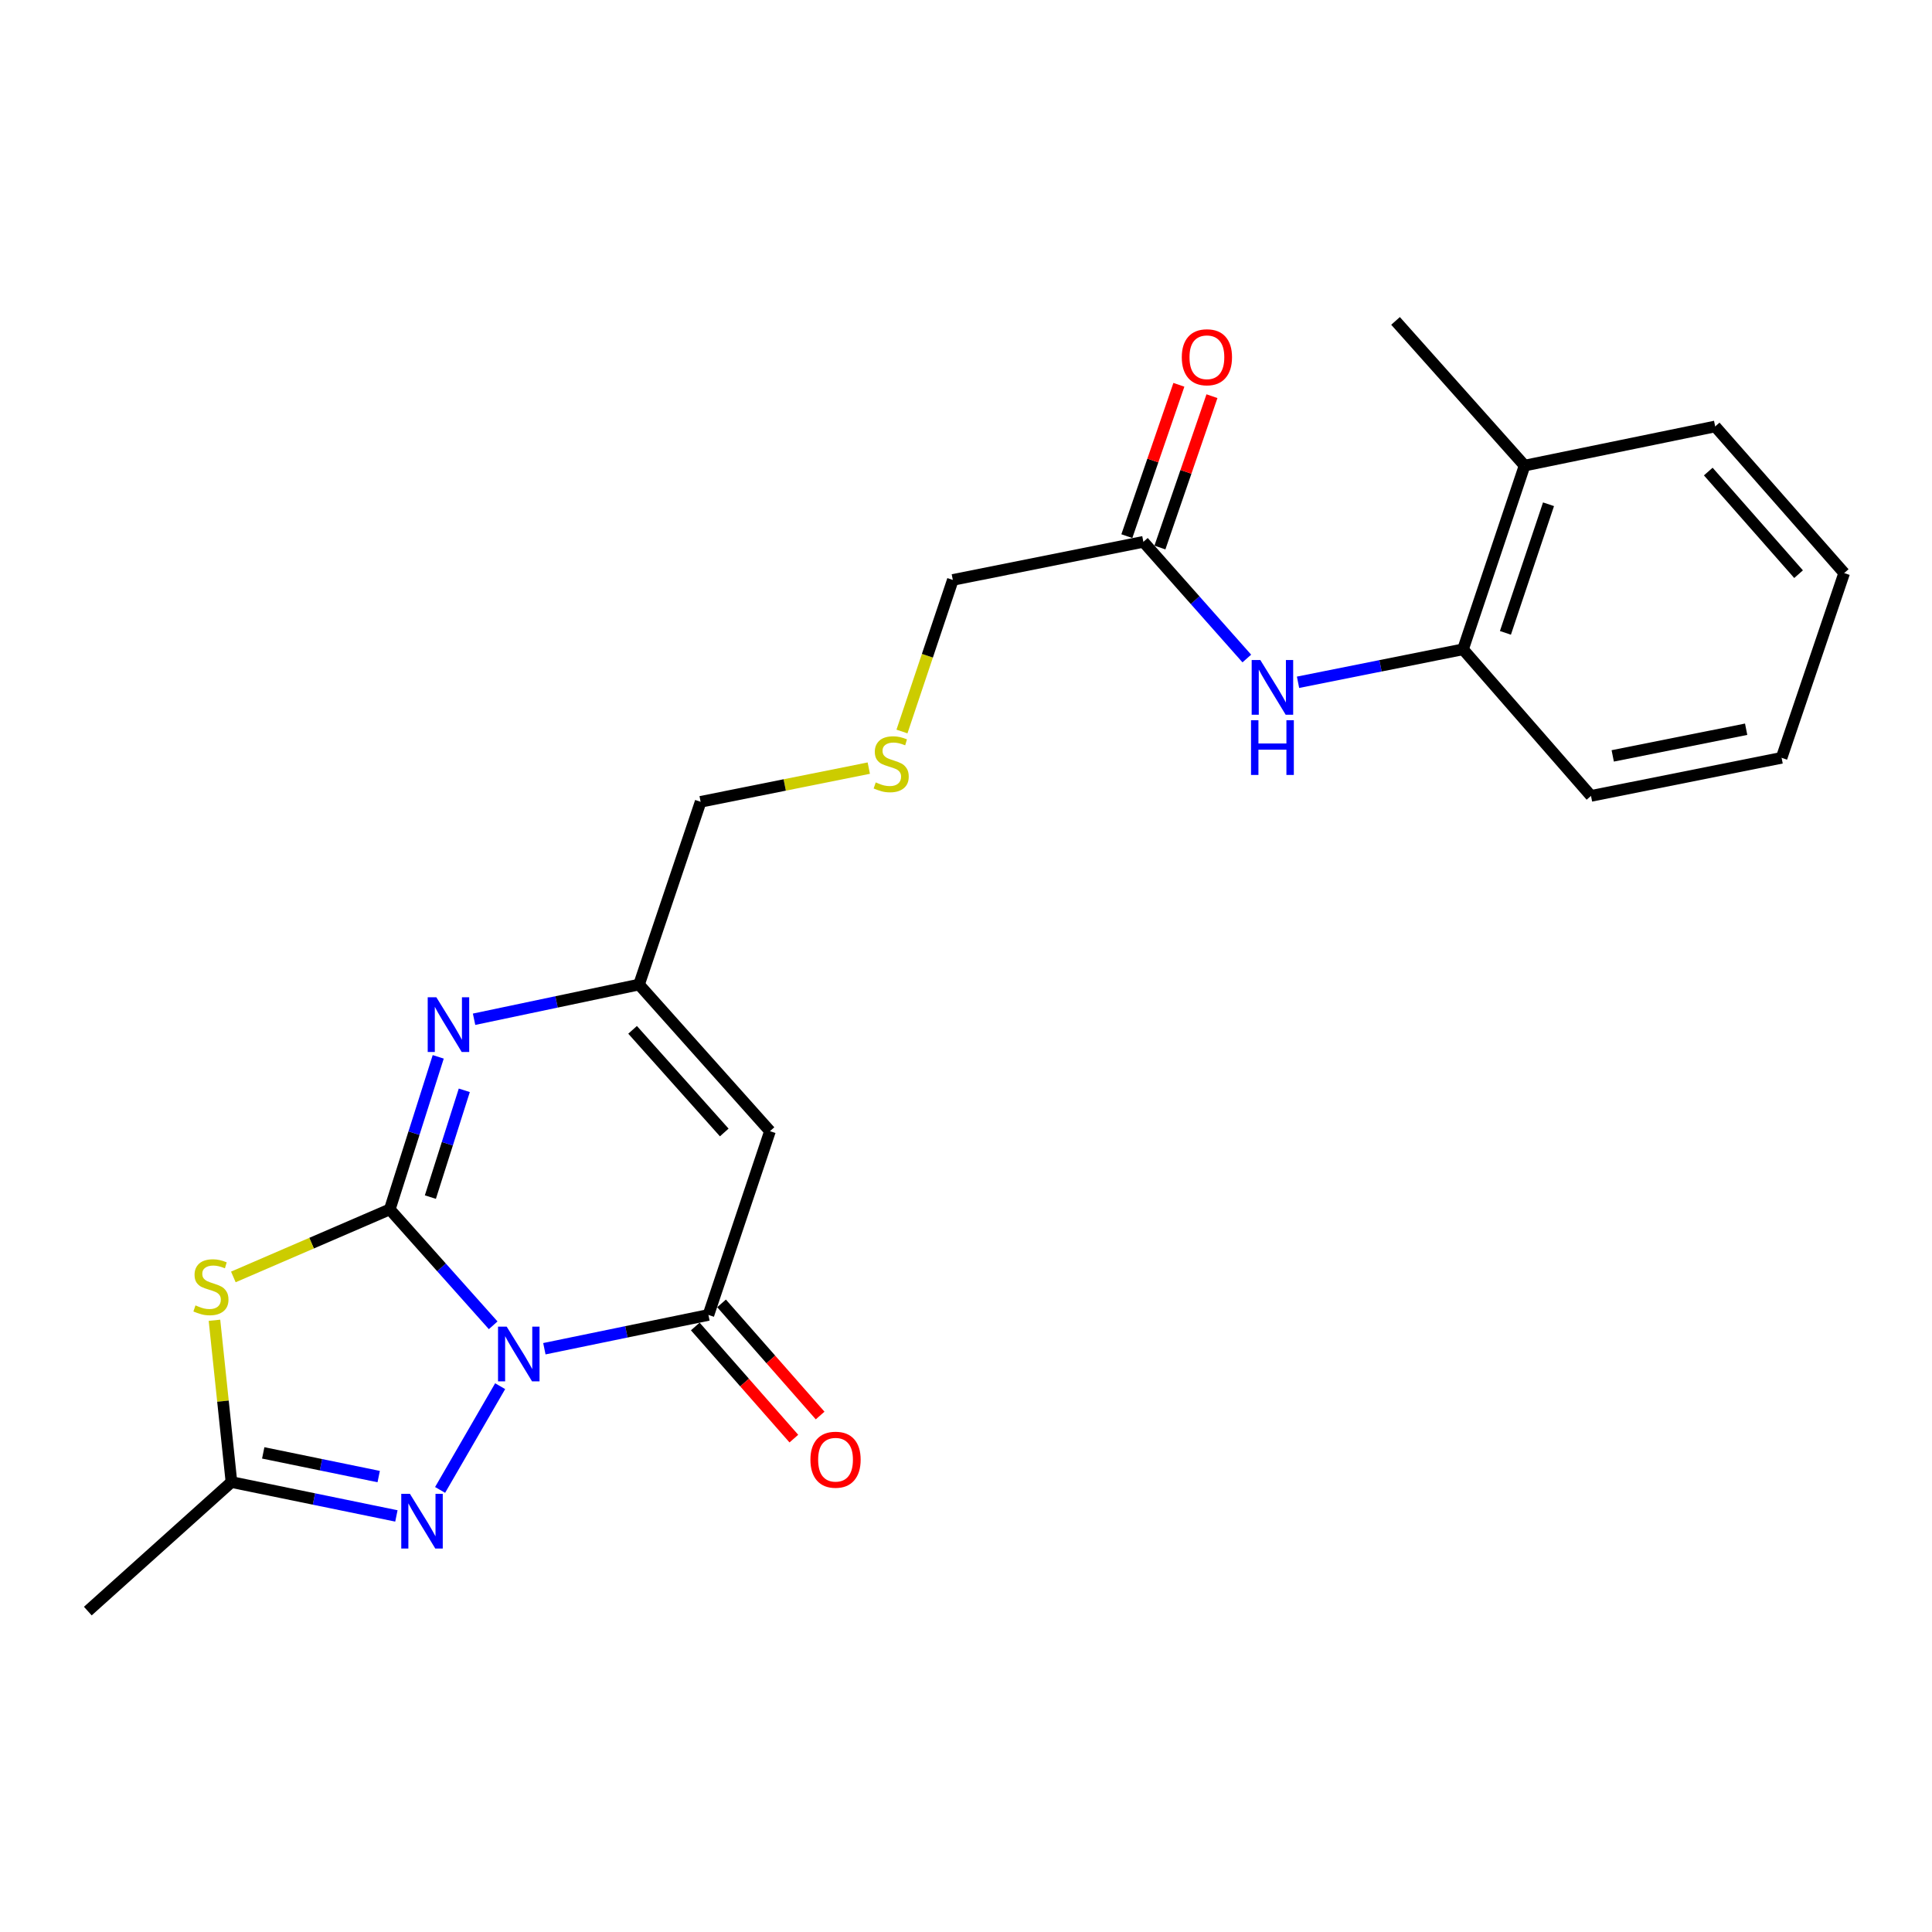 <?xml version='1.0' encoding='iso-8859-1'?>
<svg version='1.1' baseProfile='full'
              xmlns='http://www.w3.org/2000/svg'
                      xmlns:rdkit='http://www.rdkit.org/xml'
                      xmlns:xlink='http://www.w3.org/1999/xlink'
                  xml:space='preserve'
width='1000px' height='1000px' viewBox='0 0 1000 1000'>
<!-- END OF HEADER -->
<rect style='opacity:1.0;fill:#FFFFFF;stroke:none' width='1000' height='1000' x='0' y='0'> </rect>
<path class='bond-0' d='M 255.271,685.977 L 228.509,655.978' style='fill:none;fill-rule:evenodd;stroke:#0000FF;stroke-width:6px;stroke-linecap:butt;stroke-linejoin:miter;stroke-opacity:1' />
<path class='bond-0' d='M 228.509,655.978 L 201.747,625.979' style='fill:none;fill-rule:evenodd;stroke:#000000;stroke-width:6px;stroke-linecap:butt;stroke-linejoin:miter;stroke-opacity:1' />
<path class='bond-2' d='M 281.764,698.099 L 324.221,689.355' style='fill:none;fill-rule:evenodd;stroke:#0000FF;stroke-width:6px;stroke-linecap:butt;stroke-linejoin:miter;stroke-opacity:1' />
<path class='bond-2' d='M 324.221,689.355 L 366.679,680.611' style='fill:none;fill-rule:evenodd;stroke:#000000;stroke-width:6px;stroke-linecap:butt;stroke-linejoin:miter;stroke-opacity:1' />
<path class='bond-3' d='M 258.876,717.486 L 227.796,771.182' style='fill:none;fill-rule:evenodd;stroke:#0000FF;stroke-width:6px;stroke-linecap:butt;stroke-linejoin:miter;stroke-opacity:1' />
<path class='bond-1' d='M 201.747,625.979 L 161.263,643.459' style='fill:none;fill-rule:evenodd;stroke:#000000;stroke-width:6px;stroke-linecap:butt;stroke-linejoin:miter;stroke-opacity:1' />
<path class='bond-1' d='M 161.263,643.459 L 120.779,660.939' style='fill:none;fill-rule:evenodd;stroke:#CCCC00;stroke-width:6px;stroke-linecap:butt;stroke-linejoin:miter;stroke-opacity:1' />
<path class='bond-4' d='M 201.747,625.979 L 214.287,586.501' style='fill:none;fill-rule:evenodd;stroke:#000000;stroke-width:6px;stroke-linecap:butt;stroke-linejoin:miter;stroke-opacity:1' />
<path class='bond-4' d='M 214.287,586.501 L 226.826,547.022' style='fill:none;fill-rule:evenodd;stroke:#0000FF;stroke-width:6px;stroke-linecap:butt;stroke-linejoin:miter;stroke-opacity:1' />
<path class='bond-4' d='M 222.763,619.616 L 231.54,591.981' style='fill:none;fill-rule:evenodd;stroke:#000000;stroke-width:6px;stroke-linecap:butt;stroke-linejoin:miter;stroke-opacity:1' />
<path class='bond-4' d='M 231.54,591.981 L 240.318,564.346' style='fill:none;fill-rule:evenodd;stroke:#0000FF;stroke-width:6px;stroke-linecap:butt;stroke-linejoin:miter;stroke-opacity:1' />
<path class='bond-23' d='M 111.007,683.371 L 115.403,725.243' style='fill:none;fill-rule:evenodd;stroke:#CCCC00;stroke-width:6px;stroke-linecap:butt;stroke-linejoin:miter;stroke-opacity:1' />
<path class='bond-23' d='M 115.403,725.243 L 119.799,767.115' style='fill:none;fill-rule:evenodd;stroke:#000000;stroke-width:6px;stroke-linecap:butt;stroke-linejoin:miter;stroke-opacity:1' />
<path class='bond-5' d='M 366.679,680.611 L 398.541,585.488' style='fill:none;fill-rule:evenodd;stroke:#000000;stroke-width:6px;stroke-linecap:butt;stroke-linejoin:miter;stroke-opacity:1' />
<path class='bond-11' d='M 359.88,686.588 L 385.389,715.605' style='fill:none;fill-rule:evenodd;stroke:#000000;stroke-width:6px;stroke-linecap:butt;stroke-linejoin:miter;stroke-opacity:1' />
<path class='bond-11' d='M 385.389,715.605 L 410.898,744.623' style='fill:none;fill-rule:evenodd;stroke:#FF0000;stroke-width:6px;stroke-linecap:butt;stroke-linejoin:miter;stroke-opacity:1' />
<path class='bond-11' d='M 373.477,674.635 L 398.986,703.653' style='fill:none;fill-rule:evenodd;stroke:#000000;stroke-width:6px;stroke-linecap:butt;stroke-linejoin:miter;stroke-opacity:1' />
<path class='bond-11' d='M 398.986,703.653 L 424.495,732.671' style='fill:none;fill-rule:evenodd;stroke:#FF0000;stroke-width:6px;stroke-linecap:butt;stroke-linejoin:miter;stroke-opacity:1' />
<path class='bond-6' d='M 205.175,784.64 L 162.487,775.877' style='fill:none;fill-rule:evenodd;stroke:#0000FF;stroke-width:6px;stroke-linecap:butt;stroke-linejoin:miter;stroke-opacity:1' />
<path class='bond-6' d='M 162.487,775.877 L 119.799,767.115' style='fill:none;fill-rule:evenodd;stroke:#000000;stroke-width:6px;stroke-linecap:butt;stroke-linejoin:miter;stroke-opacity:1' />
<path class='bond-6' d='M 196.009,764.277 L 166.127,758.144' style='fill:none;fill-rule:evenodd;stroke:#0000FF;stroke-width:6px;stroke-linecap:butt;stroke-linejoin:miter;stroke-opacity:1' />
<path class='bond-6' d='M 166.127,758.144 L 136.245,752.01' style='fill:none;fill-rule:evenodd;stroke:#000000;stroke-width:6px;stroke-linecap:butt;stroke-linejoin:miter;stroke-opacity:1' />
<path class='bond-24' d='M 245.38,527.564 L 288.072,518.585' style='fill:none;fill-rule:evenodd;stroke:#0000FF;stroke-width:6px;stroke-linecap:butt;stroke-linejoin:miter;stroke-opacity:1' />
<path class='bond-24' d='M 288.072,518.585 L 330.764,509.605' style='fill:none;fill-rule:evenodd;stroke:#000000;stroke-width:6px;stroke-linecap:butt;stroke-linejoin:miter;stroke-opacity:1' />
<path class='bond-7' d='M 398.541,585.488 L 330.764,509.605' style='fill:none;fill-rule:evenodd;stroke:#000000;stroke-width:6px;stroke-linecap:butt;stroke-linejoin:miter;stroke-opacity:1' />
<path class='bond-7' d='M 374.872,586.165 L 327.428,533.047' style='fill:none;fill-rule:evenodd;stroke:#000000;stroke-width:6px;stroke-linecap:butt;stroke-linejoin:miter;stroke-opacity:1' />
<path class='bond-17' d='M 119.799,767.115 L 45.455,833.897' style='fill:none;fill-rule:evenodd;stroke:#000000;stroke-width:6px;stroke-linecap:butt;stroke-linejoin:miter;stroke-opacity:1' />
<path class='bond-15' d='M 330.764,509.605 L 362.646,415.015' style='fill:none;fill-rule:evenodd;stroke:#000000;stroke-width:6px;stroke-linecap:butt;stroke-linejoin:miter;stroke-opacity:1' />
<path class='bond-8' d='M 645.349,340.843 L 618.581,310.65' style='fill:none;fill-rule:evenodd;stroke:#0000FF;stroke-width:6px;stroke-linecap:butt;stroke-linejoin:miter;stroke-opacity:1' />
<path class='bond-8' d='M 618.581,310.65 L 591.814,280.456' style='fill:none;fill-rule:evenodd;stroke:#000000;stroke-width:6px;stroke-linecap:butt;stroke-linejoin:miter;stroke-opacity:1' />
<path class='bond-10' d='M 671.861,353.148 L 714.56,344.616' style='fill:none;fill-rule:evenodd;stroke:#0000FF;stroke-width:6px;stroke-linecap:butt;stroke-linejoin:miter;stroke-opacity:1' />
<path class='bond-10' d='M 714.56,344.616 L 757.259,336.084' style='fill:none;fill-rule:evenodd;stroke:#000000;stroke-width:6px;stroke-linecap:butt;stroke-linejoin:miter;stroke-opacity:1' />
<path class='bond-9' d='M 591.814,280.456 L 493.181,300.169' style='fill:none;fill-rule:evenodd;stroke:#000000;stroke-width:6px;stroke-linecap:butt;stroke-linejoin:miter;stroke-opacity:1' />
<path class='bond-12' d='M 600.374,283.399 L 613.841,244.23' style='fill:none;fill-rule:evenodd;stroke:#000000;stroke-width:6px;stroke-linecap:butt;stroke-linejoin:miter;stroke-opacity:1' />
<path class='bond-12' d='M 613.841,244.23 L 627.308,205.061' style='fill:none;fill-rule:evenodd;stroke:#FF0000;stroke-width:6px;stroke-linecap:butt;stroke-linejoin:miter;stroke-opacity:1' />
<path class='bond-12' d='M 583.254,277.513 L 596.721,238.344' style='fill:none;fill-rule:evenodd;stroke:#000000;stroke-width:6px;stroke-linecap:butt;stroke-linejoin:miter;stroke-opacity:1' />
<path class='bond-12' d='M 596.721,238.344 L 610.188,199.175' style='fill:none;fill-rule:evenodd;stroke:#FF0000;stroke-width:6px;stroke-linecap:butt;stroke-linejoin:miter;stroke-opacity:1' />
<path class='bond-13' d='M 757.259,336.084 L 789.121,240.991' style='fill:none;fill-rule:evenodd;stroke:#000000;stroke-width:6px;stroke-linecap:butt;stroke-linejoin:miter;stroke-opacity:1' />
<path class='bond-13' d='M 779.204,327.572 L 801.507,261.006' style='fill:none;fill-rule:evenodd;stroke:#000000;stroke-width:6px;stroke-linecap:butt;stroke-linejoin:miter;stroke-opacity:1' />
<path class='bond-18' d='M 757.259,336.084 L 823.497,411.957' style='fill:none;fill-rule:evenodd;stroke:#000000;stroke-width:6px;stroke-linecap:butt;stroke-linejoin:miter;stroke-opacity:1' />
<path class='bond-19' d='M 789.121,240.991 L 722.33,166.103' style='fill:none;fill-rule:evenodd;stroke:#000000;stroke-width:6px;stroke-linecap:butt;stroke-linejoin:miter;stroke-opacity:1' />
<path class='bond-20' d='M 789.121,240.991 L 887.774,220.735' style='fill:none;fill-rule:evenodd;stroke:#000000;stroke-width:6px;stroke-linecap:butt;stroke-linejoin:miter;stroke-opacity:1' />
<path class='bond-14' d='M 449.684,397.575 L 406.165,406.295' style='fill:none;fill-rule:evenodd;stroke:#CCCC00;stroke-width:6px;stroke-linecap:butt;stroke-linejoin:miter;stroke-opacity:1' />
<path class='bond-14' d='M 406.165,406.295 L 362.646,415.015' style='fill:none;fill-rule:evenodd;stroke:#000000;stroke-width:6px;stroke-linecap:butt;stroke-linejoin:miter;stroke-opacity:1' />
<path class='bond-16' d='M 466.858,378.625 L 480.019,339.397' style='fill:none;fill-rule:evenodd;stroke:#CCCC00;stroke-width:6px;stroke-linecap:butt;stroke-linejoin:miter;stroke-opacity:1' />
<path class='bond-16' d='M 480.019,339.397 L 493.181,300.169' style='fill:none;fill-rule:evenodd;stroke:#000000;stroke-width:6px;stroke-linecap:butt;stroke-linejoin:miter;stroke-opacity:1' />
<path class='bond-21' d='M 823.497,411.957 L 922.15,392.245' style='fill:none;fill-rule:evenodd;stroke:#000000;stroke-width:6px;stroke-linecap:butt;stroke-linejoin:miter;stroke-opacity:1' />
<path class='bond-21' d='M 834.748,391.248 L 903.805,377.449' style='fill:none;fill-rule:evenodd;stroke:#000000;stroke-width:6px;stroke-linecap:butt;stroke-linejoin:miter;stroke-opacity:1' />
<path class='bond-25' d='M 887.774,220.735 L 954.545,296.619' style='fill:none;fill-rule:evenodd;stroke:#000000;stroke-width:6px;stroke-linecap:butt;stroke-linejoin:miter;stroke-opacity:1' />
<path class='bond-25' d='M 884.199,244.077 L 930.939,297.195' style='fill:none;fill-rule:evenodd;stroke:#000000;stroke-width:6px;stroke-linecap:butt;stroke-linejoin:miter;stroke-opacity:1' />
<path class='bond-22' d='M 922.15,392.245 L 954.545,296.619' style='fill:none;fill-rule:evenodd;stroke:#000000;stroke-width:6px;stroke-linecap:butt;stroke-linejoin:miter;stroke-opacity:1' />
<path  class='atom-0' d='M 262.258 686.667
L 271.538 701.667
Q 272.458 703.147, 273.938 705.827
Q 275.418 708.507, 275.498 708.667
L 275.498 686.667
L 279.258 686.667
L 279.258 714.987
L 275.378 714.987
L 265.418 698.587
Q 264.258 696.667, 263.018 694.467
Q 261.818 692.267, 261.458 691.587
L 261.458 714.987
L 257.778 714.987
L 257.778 686.667
L 262.258 686.667
' fill='#0000FF'/>
<path  class='atom-2' d='M 101.178 675.668
Q 101.498 675.788, 102.818 676.348
Q 104.138 676.908, 105.578 677.268
Q 107.058 677.588, 108.498 677.588
Q 111.178 677.588, 112.738 676.308
Q 114.298 674.988, 114.298 672.708
Q 114.298 671.148, 113.498 670.188
Q 112.738 669.228, 111.538 668.708
Q 110.338 668.188, 108.338 667.588
Q 105.818 666.828, 104.298 666.108
Q 102.818 665.388, 101.738 663.868
Q 100.698 662.348, 100.698 659.788
Q 100.698 656.228, 103.098 654.028
Q 105.538 651.828, 110.338 651.828
Q 113.618 651.828, 117.338 653.388
L 116.418 656.468
Q 113.018 655.068, 110.458 655.068
Q 107.698 655.068, 106.178 656.228
Q 104.658 657.348, 104.698 659.308
Q 104.698 660.828, 105.458 661.748
Q 106.258 662.668, 107.378 663.188
Q 108.538 663.708, 110.458 664.308
Q 113.018 665.108, 114.538 665.908
Q 116.058 666.708, 117.138 668.348
Q 118.258 669.948, 118.258 672.708
Q 118.258 676.628, 115.618 678.748
Q 113.018 680.828, 108.658 680.828
Q 106.138 680.828, 104.218 680.268
Q 102.338 679.748, 100.098 678.828
L 101.178 675.668
' fill='#CCCC00'/>
<path  class='atom-4' d='M 212.172 773.201
L 221.452 788.201
Q 222.372 789.681, 223.852 792.361
Q 225.332 795.041, 225.412 795.201
L 225.412 773.201
L 229.172 773.201
L 229.172 801.521
L 225.292 801.521
L 215.332 785.121
Q 214.172 783.201, 212.932 781.001
Q 211.732 778.801, 211.372 778.121
L 211.372 801.521
L 207.692 801.521
L 207.692 773.201
L 212.172 773.201
' fill='#0000FF'/>
<path  class='atom-5' d='M 225.86 516.193
L 235.14 531.193
Q 236.06 532.673, 237.54 535.353
Q 239.02 538.033, 239.1 538.193
L 239.1 516.193
L 242.86 516.193
L 242.86 544.513
L 238.98 544.513
L 229.02 528.113
Q 227.86 526.193, 226.62 523.993
Q 225.42 521.793, 225.06 521.113
L 225.06 544.513
L 221.38 544.513
L 221.38 516.193
L 225.86 516.193
' fill='#0000FF'/>
<path  class='atom-9' d='M 652.346 341.637
L 661.626 356.637
Q 662.546 358.117, 664.026 360.797
Q 665.506 363.477, 665.586 363.637
L 665.586 341.637
L 669.346 341.637
L 669.346 369.957
L 665.466 369.957
L 655.506 353.557
Q 654.346 351.637, 653.106 349.437
Q 651.906 347.237, 651.546 346.557
L 651.546 369.957
L 647.866 369.957
L 647.866 341.637
L 652.346 341.637
' fill='#0000FF'/>
<path  class='atom-9' d='M 647.526 372.789
L 651.366 372.789
L 651.366 384.829
L 665.846 384.829
L 665.846 372.789
L 669.686 372.789
L 669.686 401.109
L 665.846 401.109
L 665.846 388.029
L 651.366 388.029
L 651.366 401.109
L 647.526 401.109
L 647.526 372.789
' fill='#0000FF'/>
<path  class='atom-12' d='M 419.474 755.539
Q 419.474 748.739, 422.834 744.939
Q 426.194 741.139, 432.474 741.139
Q 438.754 741.139, 442.114 744.939
Q 445.474 748.739, 445.474 755.539
Q 445.474 762.419, 442.074 766.339
Q 438.674 770.219, 432.474 770.219
Q 426.234 770.219, 422.834 766.339
Q 419.474 762.459, 419.474 755.539
M 432.474 767.019
Q 436.794 767.019, 439.114 764.139
Q 441.474 761.219, 441.474 755.539
Q 441.474 749.979, 439.114 747.179
Q 436.794 744.339, 432.474 744.339
Q 428.154 744.339, 425.794 747.139
Q 423.474 749.939, 423.474 755.539
Q 423.474 761.259, 425.794 764.139
Q 428.154 767.019, 432.474 767.019
' fill='#FF0000'/>
<path  class='atom-13' d='M 611.692 184.91
Q 611.692 178.11, 615.052 174.31
Q 618.412 170.51, 624.692 170.51
Q 630.972 170.51, 634.332 174.31
Q 637.692 178.11, 637.692 184.91
Q 637.692 191.79, 634.292 195.71
Q 630.892 199.59, 624.692 199.59
Q 618.452 199.59, 615.052 195.71
Q 611.692 191.83, 611.692 184.91
M 624.692 196.39
Q 629.012 196.39, 631.332 193.51
Q 633.692 190.59, 633.692 184.91
Q 633.692 179.35, 631.332 176.55
Q 629.012 173.71, 624.692 173.71
Q 620.372 173.71, 618.012 176.51
Q 615.692 179.31, 615.692 184.91
Q 615.692 190.63, 618.012 193.51
Q 620.372 196.39, 624.692 196.39
' fill='#FF0000'/>
<path  class='atom-15' d='M 453.279 404.972
Q 453.599 405.092, 454.919 405.652
Q 456.239 406.212, 457.679 406.572
Q 459.159 406.892, 460.599 406.892
Q 463.279 406.892, 464.839 405.612
Q 466.399 404.292, 466.399 402.012
Q 466.399 400.452, 465.599 399.492
Q 464.839 398.532, 463.639 398.012
Q 462.439 397.492, 460.439 396.892
Q 457.919 396.132, 456.399 395.412
Q 454.919 394.692, 453.839 393.172
Q 452.799 391.652, 452.799 389.092
Q 452.799 385.532, 455.199 383.332
Q 457.639 381.132, 462.439 381.132
Q 465.719 381.132, 469.439 382.692
L 468.519 385.772
Q 465.119 384.372, 462.559 384.372
Q 459.799 384.372, 458.279 385.532
Q 456.759 386.652, 456.799 388.612
Q 456.799 390.132, 457.559 391.052
Q 458.359 391.972, 459.479 392.492
Q 460.639 393.012, 462.559 393.612
Q 465.119 394.412, 466.639 395.212
Q 468.159 396.012, 469.239 397.652
Q 470.359 399.252, 470.359 402.012
Q 470.359 405.932, 467.719 408.052
Q 465.119 410.132, 460.759 410.132
Q 458.239 410.132, 456.319 409.572
Q 454.439 409.052, 452.199 408.132
L 453.279 404.972
' fill='#CCCC00'/>
</svg>
